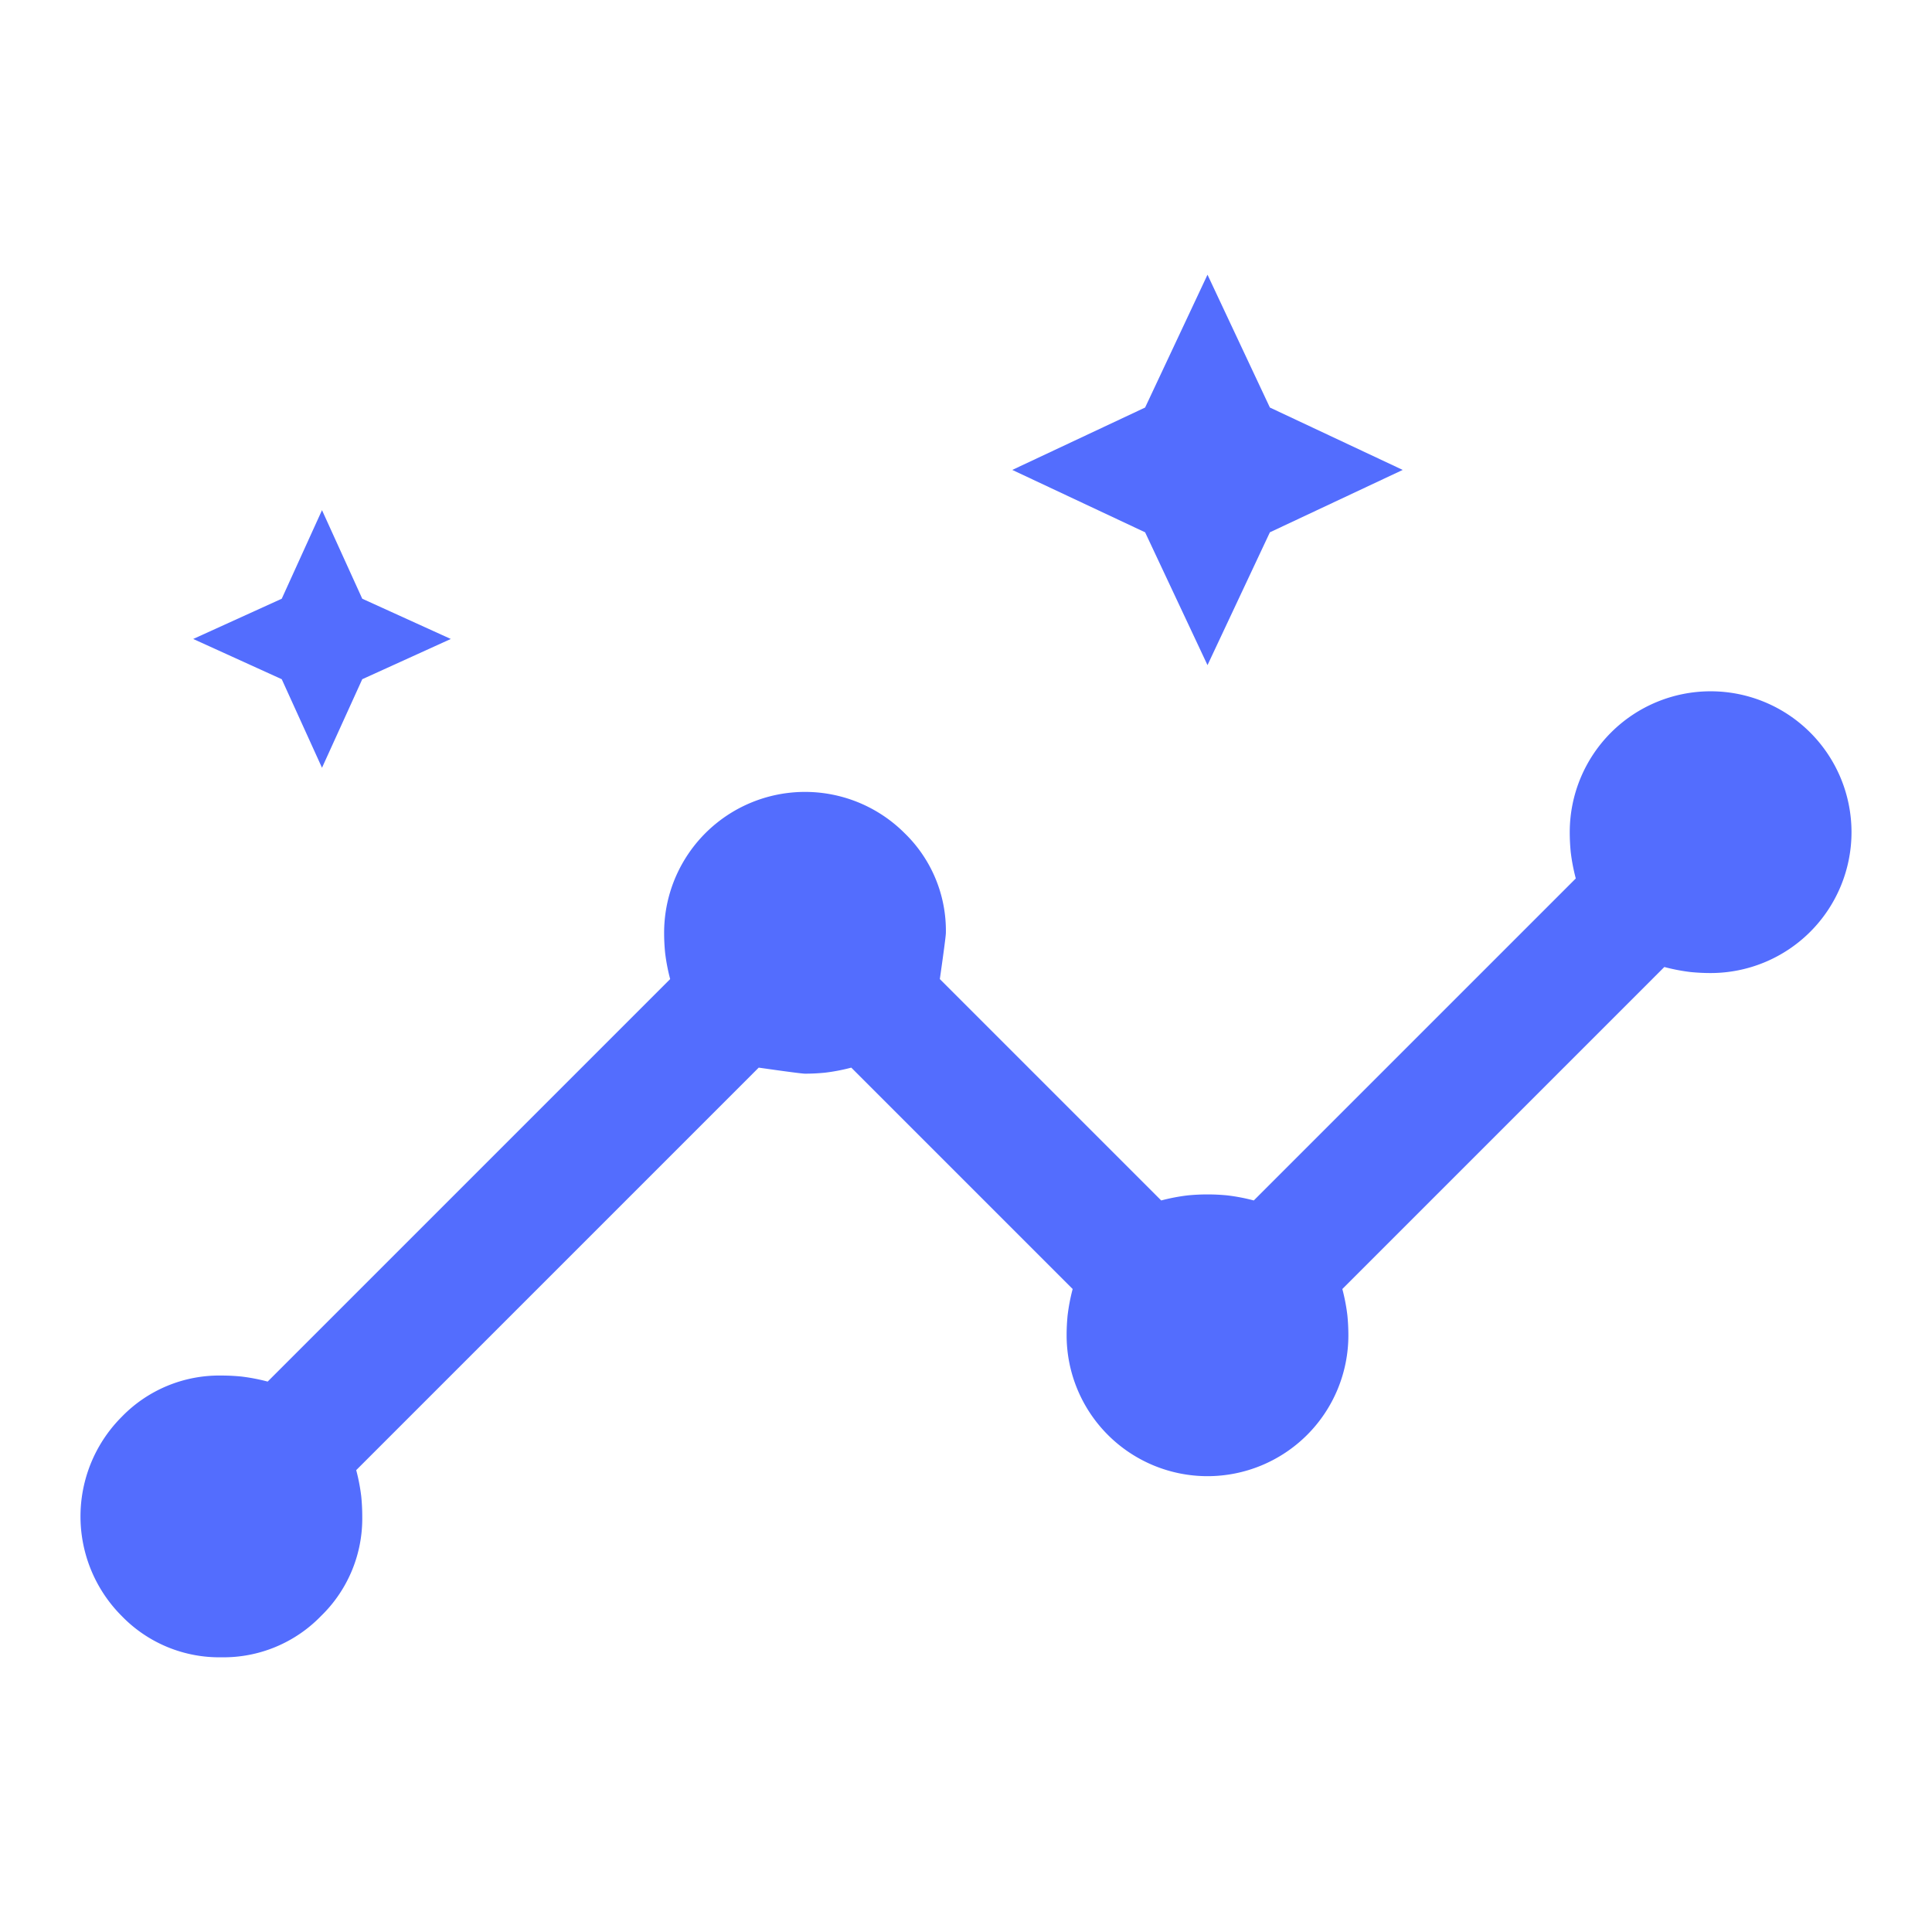 <svg xmlns="http://www.w3.org/2000/svg" xmlns:xlink="http://www.w3.org/1999/xlink" width="48" height="48" viewBox="0 0 48 48">
  <defs>
    <clipPath id="clip-path">
      <rect id="Retângulo_599" data-name="Retângulo 599" width="48" height="48" transform="translate(-2)" fill="#536dfe"/>
    </clipPath>
  </defs>
  <g id="insights" transform="translate(4 4)">
    <g id="Grupo_de_máscara_35" data-name="Grupo de máscara 35" transform="translate(-2 -4)" clip-path="url(#clip-path)">
      <path id="insights_FILL0_wght400_GRAD0_opsz48" d="M5.5,40.5a3.372,3.372,0,0,1-2.475-1.025,3.5,3.5,0,0,1,0-4.95A3.372,3.372,0,0,1,5.5,33.5q.25,0,.5.025a4.767,4.767,0,0,1,.65.125l10-10a4.767,4.767,0,0,1-.125-.65q-.025-.25-.025-.5a3.5,3.5,0,0,1,5.975-2.475A3.372,3.372,0,0,1,23.5,22.5q0,.1-.15,1.15l5.5,5.5a4.767,4.767,0,0,1,.65-.125Q29.75,29,30,29t.5.025a4.767,4.767,0,0,1,.65.125l8-8a4.767,4.767,0,0,1-.125-.65Q39,20.25,39,20a3.5,3.5,0,1,1,3.5,3.5q-.25,0-.5-.025a4.767,4.767,0,0,1-.65-.125l-8,8a4.767,4.767,0,0,1,.125.65q.025.25.025.5a3.5,3.5,0,1,1-7,0q0-.25.025-.5a4.767,4.767,0,0,1,.125-.65l-5.5-5.5a4.767,4.767,0,0,1-.65.125Q20.25,26,20,26q-.1,0-1.15-.15l-10,10a4.767,4.767,0,0,1,.125.65Q9,36.75,9,37a3.372,3.372,0,0,1-1.025,2.475A3.372,3.372,0,0,1,5.5,40.5ZM8,18.4,7,16.2l-2.2-1,2.2-1L8,12l1,2.2,2.2,1L9,16.2Zm22-2.55-1.55-3.3L25.15,11l3.3-1.55L30,6.15l1.55,3.3L34.85,11l-3.3,1.55Z" transform="translate(-2 0.675)" fill="#536dfe"/>
    </g>
  </g>
</svg>

